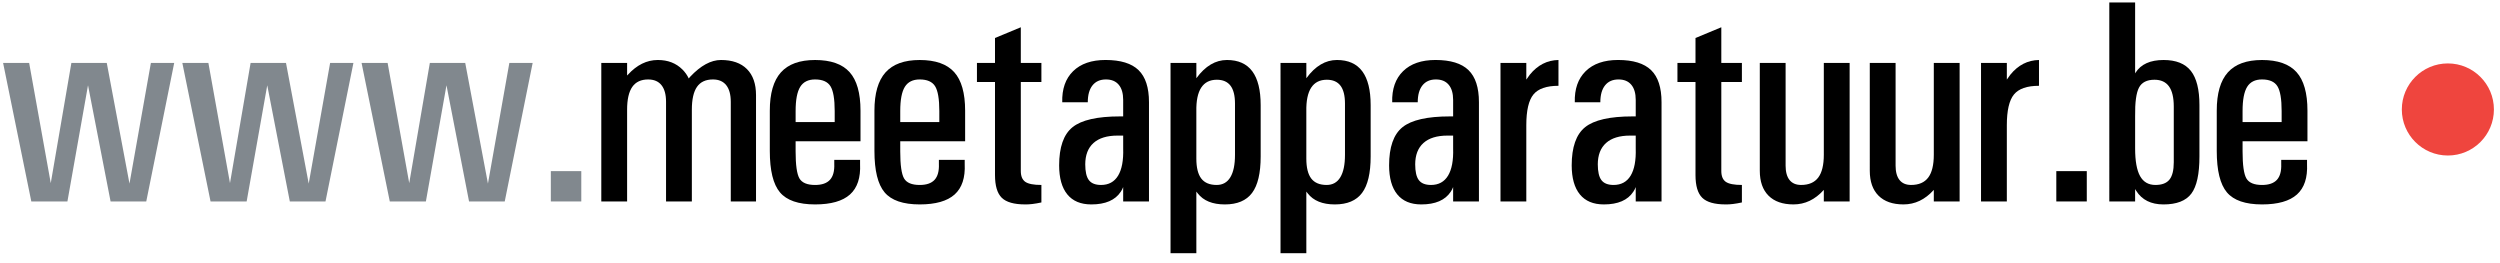 <?xml version="1.0" encoding="iso-8859-1"?>
<!-- Generator: Adobe Illustrator 18.0.0, SVG Export Plug-In . SVG Version: 6.00 Build 0)  -->
<svg version="1.1" id="Layer_1" xmlns="http://www.w3.org/2000/svg" xmlns:xlink="http://www.w3.org/1999/xlink" x="0px" y="0px"
	 viewBox="0 0 399.667 42" enable-background="new 0 0 399.667 42" xml:space="preserve">
<g>
	<path fill="#81888E" d="M5.006,32.206L0.496,10.064h2.071h2.094L8.11,29.253h0.009l3.291-19.188
		h2.819h2.841l3.633,19.301h-0.005l3.424-19.301h1.852h1.874L23.383,32.206h-2.841h-2.864
		l-3.605-18.557H14.067l-3.289,18.557h-2.886H5.006z"/>
	<path fill="#81888E" d="M33.66,32.206l-4.51-22.142h2.071h2.094l3.448,19.188h0.009
		l3.291-19.188h2.819h2.841l3.633,19.301h-0.005l3.424-19.301h1.852h1.874l-4.464,22.142
		h-2.841h-2.864l-3.605-18.557h-0.006l-3.289,18.557h-2.886H33.66z"/>
	<path fill="#81888E" d="M62.314,32.206l-4.51-22.142h2.071h2.094l3.448,19.188h0.009
		l3.291-19.188h2.819h2.841l3.633,19.301h-0.005l3.424-19.301h1.852h1.874l-4.464,22.142
		h-2.841h-2.864l-3.605-18.557h-0.006l-3.289,18.557h-2.886H62.314z"/>
	<path fill="#81888E" d="M88.06,27.358h4.87v4.848h-4.87V27.358z"/>
	<path d="M96.128,10.064h2.052h2.074v2.007l0.113-0.113c1.435-1.578,3.035-2.367,4.802-2.367
		c1.601,0,2.907,0.504,3.919,1.511c0.438,0.436,0.777,0.917,1.019,1.442l0.225-0.271
		c1.68-1.788,3.323-2.683,4.928-2.683c1.8,0,3.184,0.484,4.151,1.454
		c0.967,0.97,1.451,2.356,1.451,4.16v17.001h-2.006h-2.029V16.287
		c0-1.172-0.244-2.062-0.73-2.672c-0.487-0.608-1.194-0.913-2.123-0.913
		c-1.153,0-2.003,0.395-2.55,1.184c-0.546,0.789-0.82,2.004-0.82,3.642v14.679h-2.052
		h-2.074V16.265c0-1.157-0.243-2.04-0.727-2.649c-0.485-0.608-1.196-0.913-2.135-0.913
		c-1.136,0-1.98,0.395-2.533,1.184s-0.829,2.004-0.829,3.642v14.679h-2.052h-2.074V10.064z"
		/>
	<path d="M130.305,32.68c-2.661,0-4.532-0.643-5.614-1.928
		c-1.083-1.285-1.624-3.491-1.624-6.618v-6.448c0-2.751,0.59-4.788,1.77-6.11
		c1.18-1.323,3.002-1.984,5.468-1.984c2.51,0,4.348,0.646,5.513,1.938
		c1.165,1.293,1.748,3.346,1.748,6.156v4.893h-10.373v1.624
		c0,2.18,0.203,3.618,0.609,4.317c0.406,0.699,1.24,1.049,2.503,1.049
		c1.083,0,1.875-0.274,2.379-0.823c0.503-0.549,0.733-1.395,0.688-2.536v-0.654h4.126v0.654
		c0.105,2.194-0.432,3.821-1.612,4.881C134.706,32.15,132.846,32.68,130.305,32.68z
		 M133.44,19.512V17.753c0-1.924-0.226-3.247-0.676-3.969
		c-0.451-0.721-1.271-1.082-2.458-1.082c-1.098,0-1.891,0.395-2.379,1.184
		c-0.489,0.789-0.733,2.078-0.733,3.867v1.759H133.44z"/>
	<path d="M147.032,32.68c-2.661,0-4.532-0.643-5.614-1.928
		c-1.083-1.285-1.624-3.491-1.624-6.618v-6.448c0-2.751,0.59-4.788,1.77-6.11
		c1.18-1.323,3.002-1.984,5.468-1.984c2.51,0,4.348,0.646,5.513,1.938
		c1.165,1.293,1.748,3.346,1.748,6.156v4.893h-10.373v1.624
		c0,2.18,0.203,3.618,0.609,4.317s1.24,1.049,2.503,1.049c1.083,0,1.875-0.274,2.379-0.823
		c0.503-0.549,0.733-1.395,0.688-2.536v-0.654h4.126v0.654
		c0.105,2.194-0.432,3.821-1.612,4.881C151.432,32.15,149.572,32.68,147.032,32.68z
		 M150.166,19.512V17.753c0-1.924-0.226-3.247-0.676-3.969
		c-0.451-0.721-1.271-1.082-2.458-1.082c-1.098,0-1.891,0.395-2.379,1.184
		c-0.489,0.789-0.733,2.078-0.733,3.867v1.759H150.166z"/>
	<path d="M166.486,32.364c-1.038,0.226-1.902,0.33-2.593,0.315
		c-1.774,0-3.021-0.354-3.743-1.06c-0.722-0.706-1.083-1.917-1.083-3.63V13.108h-2.886
		v-3.044h2.886V6.073l4.126-1.714v5.705h3.292v3.044h-3.292v14.228
		c0,0.827,0.24,1.405,0.721,1.736s1.338,0.496,2.571,0.496V32.364z"/>
	<path d="M174.463,32.68c-1.684,0-2.961-0.533-3.833-1.601
		c-0.872-1.067-1.308-2.623-1.308-4.668v0.046c0-2.932,0.714-4.973,2.142-6.122
		c1.428-1.15,3.954-1.726,7.576-1.726h0.519V15.972c0-1.052-0.236-1.86-0.71-2.424
		s-1.154-0.846-2.041-0.846c-0.932,0-1.65,0.315-2.153,0.947
		c-0.504,0.631-0.755,1.533-0.755,2.706h-4.082c-0.06-2.12,0.519-3.777,1.736-4.973
		c1.218-1.194,2.946-1.792,5.186-1.792c2.405,0,4.164,0.541,5.276,1.623
		c1.112,1.082,1.668,2.789,1.668,5.118v15.874h-4.126V29.906
		c-0.09,0.256-0.218,0.504-0.383,0.744C178.289,32.003,176.718,32.68,174.463,32.68z
		 M179.559,21.677h-0.902c-1.684,0-2.965,0.395-3.844,1.184s-1.319,1.936-1.319,3.438
		v-0.045c0,1.188,0.195,2.037,0.586,2.548c0.391,0.511,1.037,0.767,1.939,0.767
		c1.218,0,2.127-0.496,2.729-1.488c0.601-0.992,0.872-2.442,0.812-4.352V21.677z"/>
	<path d="M187.131,10.064h2.052h2.075v2.435l0.022-0.022
		c1.413-1.924,3.036-2.886,4.871-2.886c1.804,0,3.153,0.602,4.047,1.804
		c0.894,1.203,1.341,3.007,1.341,5.411v8.208c0,2.66-0.458,4.604-1.375,5.828
		c-0.917,1.226-2.367,1.838-4.352,1.838c-1.969,0-3.413-0.586-4.329-1.759l-0.226-0.293
		v9.854h-2.052h-2.075V10.064z M194.504,29.568c0.961,0,1.691-0.409,2.187-1.229
		c0.496-0.818,0.744-2.01,0.744-3.573v-8.208c0-1.277-0.241-2.231-0.722-2.863
		c-0.481-0.631-1.21-0.947-2.187-0.947c-1.113,0-1.943,0.421-2.492,1.263
		c-0.549,0.843-0.808,2.105-0.778,3.788v7.554c0,1.443,0.263,2.507,0.789,3.19
		C192.572,29.227,193.391,29.568,194.504,29.568z"/>
	<path d="M204.714,10.064h2.052h2.075v2.435l0.022-0.022
		c1.413-1.924,3.036-2.886,4.871-2.886c1.804,0,3.153,0.602,4.047,1.804
		c0.894,1.203,1.341,3.007,1.341,5.411v8.208c0,2.66-0.458,4.604-1.375,5.828
		c-0.917,1.226-2.367,1.838-4.352,1.838c-1.969,0-3.413-0.586-4.329-1.759l-0.226-0.293
		v9.854h-2.052h-2.075V10.064z M212.087,29.568c0.961,0,1.691-0.409,2.187-1.229
		c0.496-0.818,0.744-2.01,0.744-3.573v-8.208c0-1.277-0.241-2.231-0.722-2.863
		c-0.481-0.631-1.21-0.947-2.187-0.947c-1.113,0-1.943,0.421-2.492,1.263
		c-0.549,0.843-0.808,2.105-0.778,3.788v7.554c0,1.443,0.263,2.507,0.789,3.19
		C210.155,29.227,210.974,29.568,212.087,29.568z"/>
	<path d="M227.212,32.68c-1.684,0-2.961-0.533-3.833-1.601
		c-0.872-1.067-1.308-2.623-1.308-4.668v0.046c0-2.932,0.714-4.973,2.142-6.122
		c1.428-1.15,3.954-1.726,7.576-1.726h0.519V15.972c0-1.052-0.236-1.86-0.71-2.424
		s-1.154-0.846-2.041-0.846c-0.932,0-1.65,0.315-2.153,0.947
		c-0.504,0.631-0.755,1.533-0.755,2.706h-4.082c-0.06-2.12,0.519-3.777,1.736-4.973
		c1.218-1.194,2.946-1.792,5.186-1.792c2.405,0,4.164,0.541,5.276,1.623
		c1.112,1.082,1.668,2.789,1.668,5.118v15.874h-4.126V29.906
		c-0.09,0.256-0.218,0.504-0.383,0.744C231.037,32.003,229.467,32.68,227.212,32.68z
		 M232.307,21.677h-0.902c-1.684,0-2.965,0.395-3.844,1.184s-1.319,1.936-1.319,3.438
		v-0.045c0,1.188,0.195,2.037,0.586,2.548c0.391,0.511,1.037,0.767,1.939,0.767
		c1.218,0,2.127-0.496,2.729-1.488c0.601-0.992,0.872-2.442,0.812-4.352V21.677z"/>
	<path d="M239.879,10.064h2.052h2.075v2.66l0.563-0.789
		c1.248-1.533,2.773-2.314,4.578-2.345v4.126c-1.909,0-3.244,0.462-4.002,1.387
		c-0.759,0.925-1.139,2.56-1.139,4.904v12.198h-2.052h-2.075V10.064z"/>
	<path d="M256.403,32.68c-1.684,0-2.961-0.533-3.833-1.601
		c-0.872-1.067-1.308-2.623-1.308-4.668v0.046c0-2.932,0.714-4.973,2.142-6.122
		c1.428-1.15,3.953-1.726,7.576-1.726h0.519V15.972c0-1.052-0.236-1.86-0.71-2.424
		s-1.154-0.846-2.041-0.846c-0.932,0-1.649,0.315-2.153,0.947
		c-0.504,0.631-0.755,1.533-0.755,2.706h-4.082c-0.06-2.12,0.519-3.777,1.736-4.973
		c1.218-1.194,2.946-1.792,5.186-1.792c2.404,0,4.163,0.541,5.276,1.623
		c1.112,1.082,1.668,2.789,1.668,5.118v15.874h-4.126V29.906
		c-0.09,0.256-0.218,0.504-0.384,0.744C260.228,32.003,258.658,32.68,256.403,32.68z
		 M261.498,21.677h-0.902c-1.684,0-2.965,0.395-3.844,1.184
		c-0.879,0.789-1.319,1.936-1.319,3.438v-0.045c0,1.188,0.195,2.037,0.586,2.548
		c0.391,0.511,1.037,0.767,1.939,0.767c1.218,0,2.127-0.496,2.729-1.488
		c0.601-0.992,0.871-2.442,0.812-4.352V21.677z"/>
	<path d="M278.472,32.364c-1.037,0.226-1.902,0.33-2.592,0.315
		c-1.775,0-3.022-0.354-3.744-1.06s-1.082-1.917-1.082-3.63V13.108h-2.887v-3.044h2.887
		V6.073L275.181,4.359v5.705h3.291v3.044H275.181v14.228c0,0.827,0.24,1.405,0.721,1.736
		s1.338,0.496,2.57,0.496V32.364z"/>
	<path d="M285.457,26.457c0,1.021,0.211,1.796,0.632,2.322
		c0.42,0.526,1.037,0.789,1.849,0.789c1.232,0,2.146-0.395,2.739-1.184
		s0.891-2.003,0.891-3.642V10.064h2.052h2.075v22.142h-2.052h-2.075v-1.849l-0.022,0.022
		c-1.383,1.533-2.991,2.3-4.825,2.3c-1.729,0-3.059-0.466-3.991-1.397
		c-0.932-0.933-1.397-2.263-1.397-3.991V10.064h2.052h2.074V26.457z"/>
	<path d="M303.04,26.457c0,1.021,0.211,1.796,0.632,2.322
		c0.42,0.526,1.037,0.789,1.849,0.789c1.232,0,2.146-0.395,2.739-1.184
		s0.891-2.003,0.891-3.642V10.064h2.052h2.075v22.142h-2.052h-2.075v-1.849l-0.022,0.022
		c-1.383,1.533-2.991,2.3-4.825,2.3c-1.729,0-3.059-0.466-3.991-1.397
		c-0.932-0.933-1.397-2.263-1.397-3.991V10.064h2.052h2.074V26.457z"/>
	<path d="M316.701,10.064h2.052h2.074v2.66l0.563-0.789
		c1.248-1.533,2.773-2.314,4.577-2.345v4.126c-1.909,0-3.243,0.462-4.002,1.387
		s-1.139,2.56-1.139,4.904v12.198h-2.052h-2.074V10.064z"/>
	<path d="M328.736,27.358h4.871v4.848h-4.871V27.358z"/>
	<path d="M337.209,0.391h2.052h2.074v11.342l0.068-0.112
		c0.856-1.354,2.352-2.029,4.486-2.029c1.984,0,3.435,0.579,4.353,1.736
		c0.916,1.157,1.375,2.983,1.375,5.479v8.208c0,2.811-0.433,4.791-1.297,5.941
		c-0.864,1.149-2.349,1.725-4.453,1.725c-1.984,0-3.435-0.722-4.352-2.164l-0.181-0.294
		v1.984h-4.126V0.391z M344.582,29.568c1.037,0,1.785-0.285,2.244-0.857
		c0.458-0.57,0.688-1.495,0.688-2.773v-8.906c0-1.442-0.256-2.518-0.767-3.225
		c-0.512-0.706-1.285-1.06-2.322-1.06c-1.203,0-2.026,0.417-2.47,1.252
		c-0.443,0.834-0.65,2.363-0.62,4.588v5.142c0,1.999,0.263,3.472,0.789,4.419
		S343.47,29.568,344.582,29.568z"/>
	<path d="M361.624,32.68c-2.66,0-4.532-0.643-5.614-1.928s-1.624-3.491-1.624-6.618v-6.448
		c0-2.751,0.59-4.788,1.771-6.11c1.18-1.323,3.002-1.984,5.468-1.984
		c2.511,0,4.348,0.646,5.513,1.938c1.165,1.293,1.748,3.346,1.748,6.156v4.893h-10.372
		v1.624c0,2.18,0.203,3.618,0.608,4.317c0.406,0.699,1.24,1.049,2.503,1.049
		c1.082,0,1.875-0.274,2.379-0.823c0.503-0.549,0.732-1.395,0.688-2.536v-0.654h4.126v0.654
		c0.105,2.194-0.432,3.821-1.611,4.881C366.025,32.15,364.164,32.68,361.624,32.68z
		 M364.758,19.512V17.753c0-1.924-0.225-3.247-0.676-3.969
		c-0.451-0.721-1.271-1.082-2.458-1.082c-1.098,0-1.891,0.395-2.379,1.184
		s-0.732,2.078-0.732,3.867v1.759H364.758z"/>
</g>
<circle fill="#EF453E" cx="391.333" cy="17.5" r="7.361"/>
</svg>
